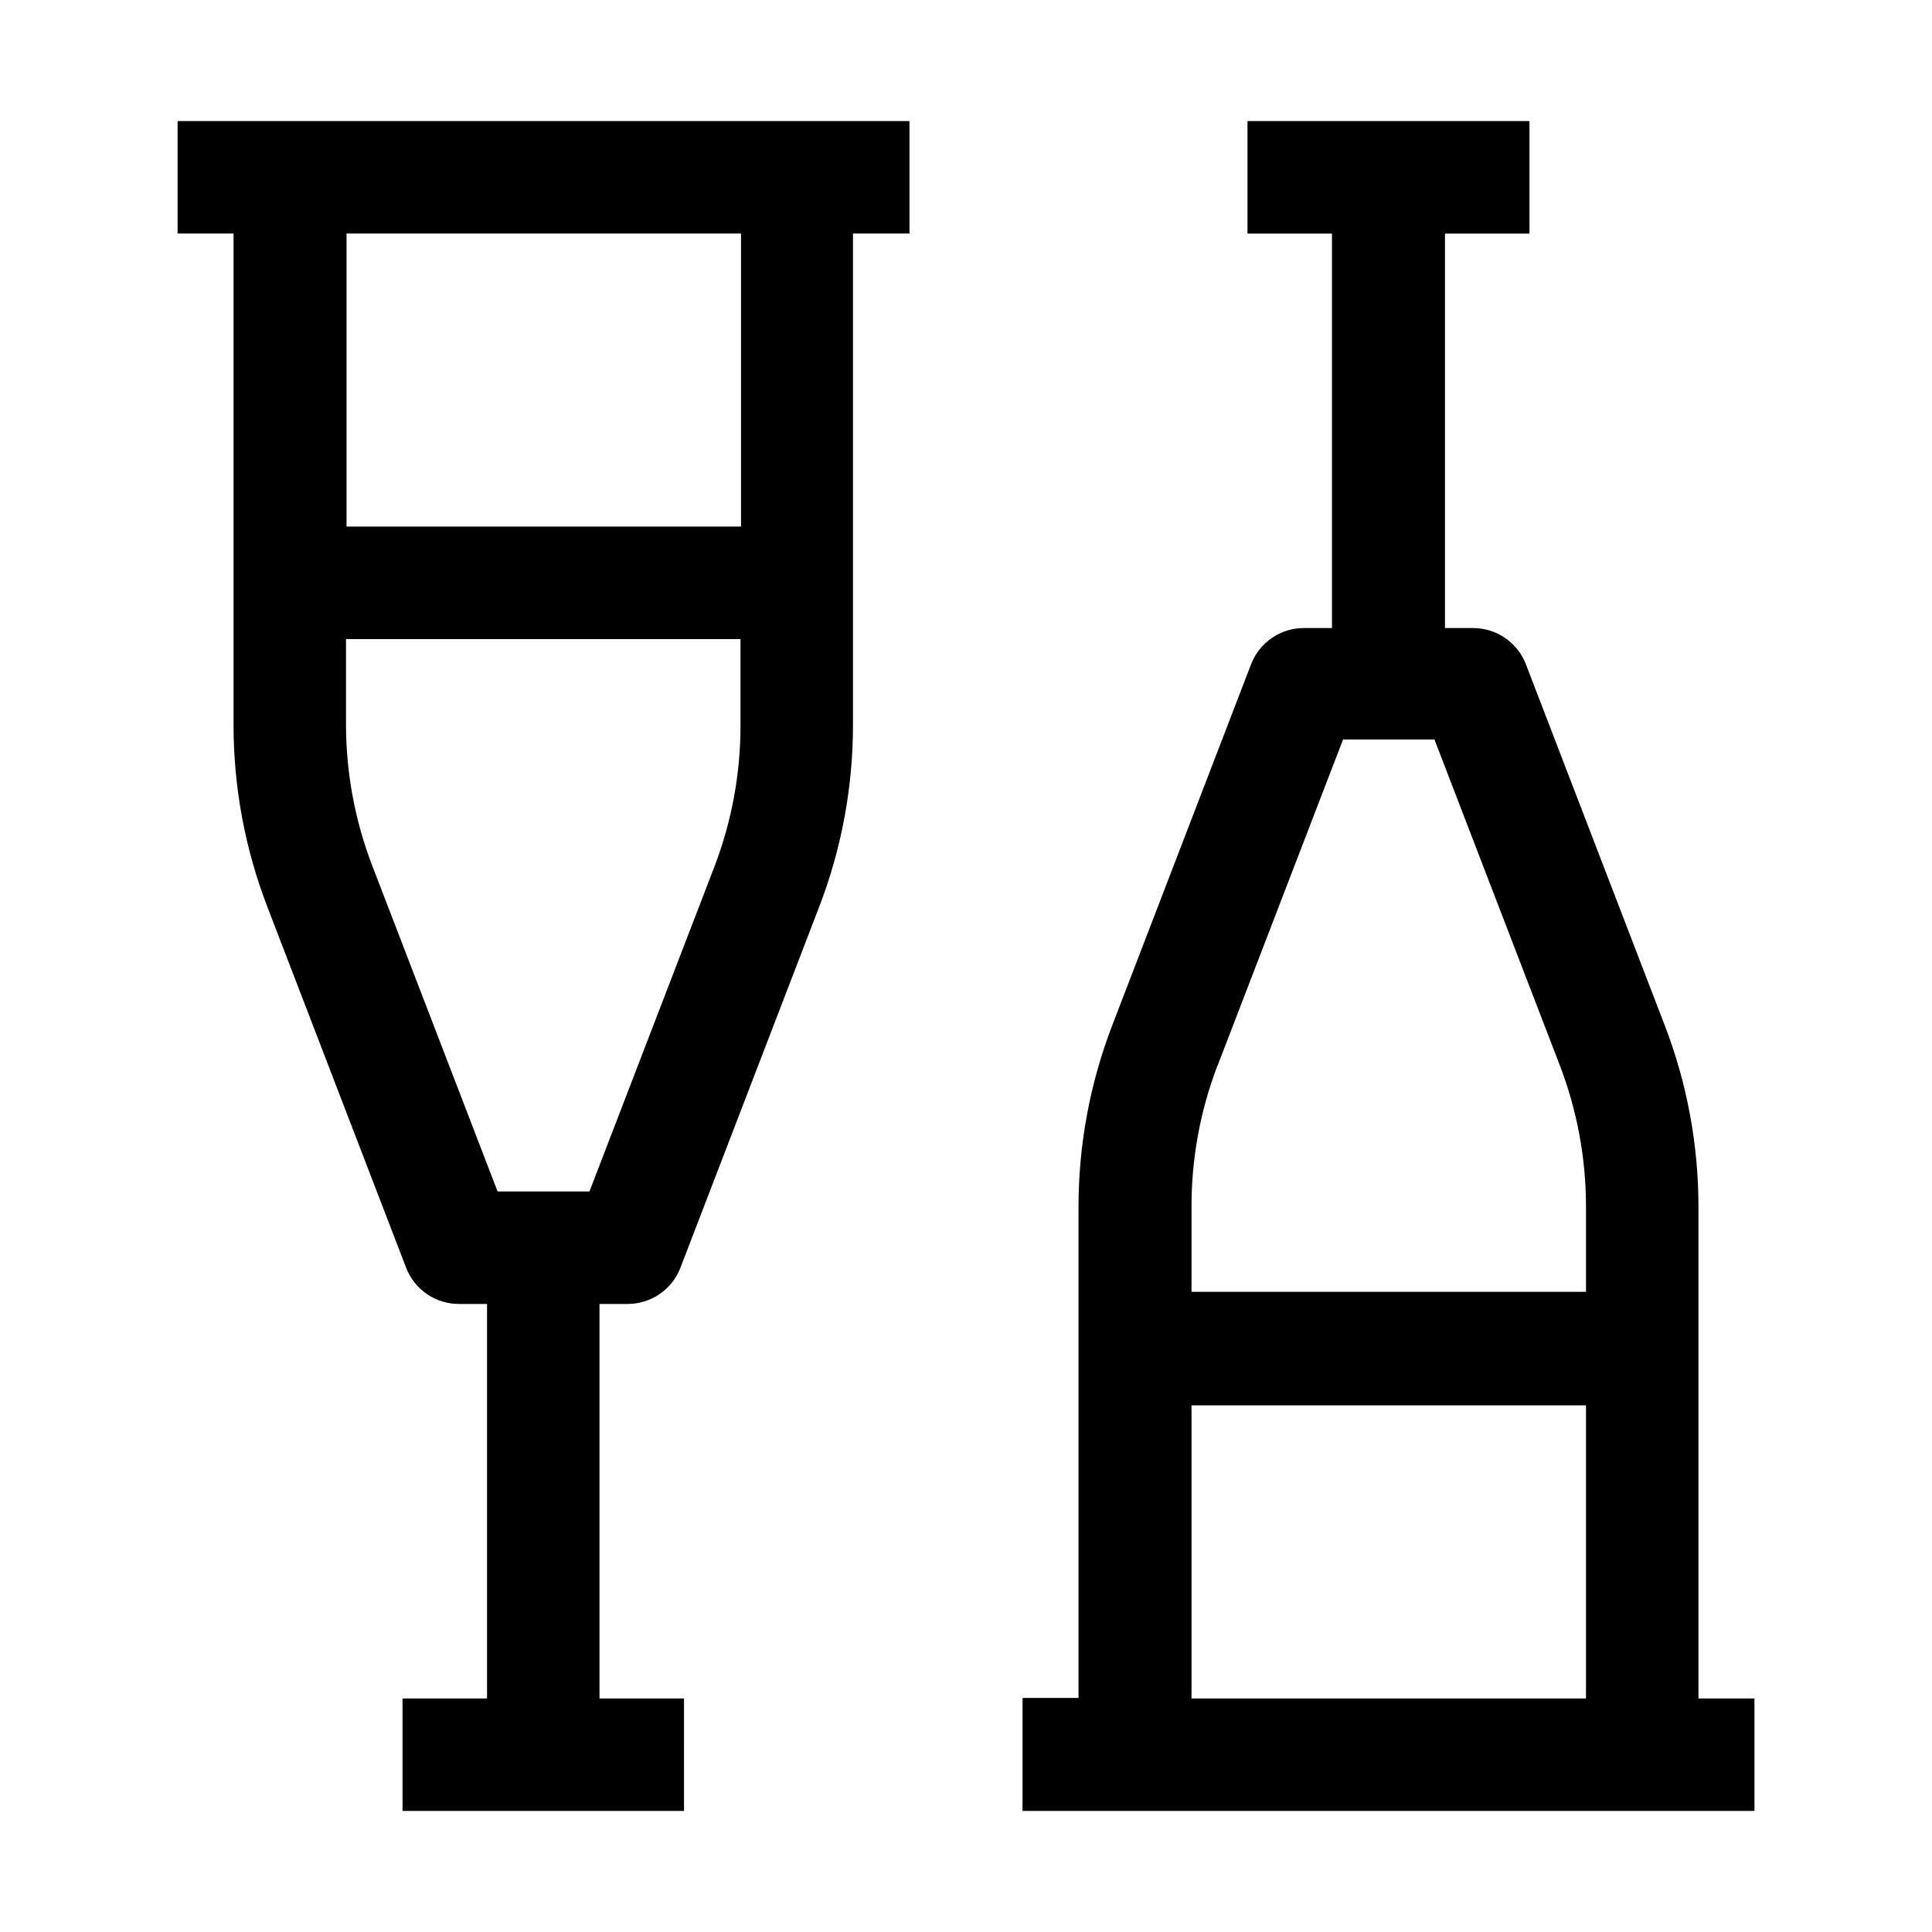 <?xml version="1.0" encoding="UTF-8"?>
<!-- Uploaded to: ICON Repo, www.svgrepo.com, Generator: ICON Repo Mixer Tools -->
<svg fill="#000000" width="800px" height="800px" version="1.1" viewBox="144 144 512 512" xmlns="http://www.w3.org/2000/svg">
 <g>
  <path d="m594.11 594.11v-130.15c0.016-16.508-3.019-32.875-8.957-48.281l-36.805-95.723c-1.102-2.812-3.027-5.227-5.523-6.926-2.5-1.699-5.453-2.602-8.473-2.59h-7.418v-104.54h22.391v-29.809h-74.73v29.809h22.391v104.54h-7.414c-3.023-0.012-5.977 0.891-8.473 2.59-2.496 1.699-4.422 4.113-5.523 6.926l-36.805 95.723c-5.93 15.406-8.969 31.773-8.957 48.281v130.01h-14.836v29.949h193.97v-29.809zm-127.35-167.94 33.168-86.207h24.211l33.168 86.207c4.613 11.965 6.988 24.68 6.996 37.508v22.672h-104.54v-22.395c-0.039-12.816 2.285-25.531 6.856-37.504zm-6.996 167.94v-77.672h104.54v77.672z"/>
  <path d="m191.06 176.08v29.809h14.832v130.15c-0.008 16.508 3.027 32.875 8.957 48.281l36.809 95.723c1.098 2.812 3.023 5.227 5.523 6.926 2.496 1.699 5.449 2.602 8.469 2.594h7.418v104.54h-22.391v29.809h74.594l-0.004-29.809h-22.391v-104.54h7.418c3.019 0.008 5.973-0.895 8.469-2.594 2.5-1.699 4.426-4.113 5.527-6.926l36.805-95.723c5.934-15.406 8.969-31.773 8.957-48.281v-130.15h14.973v-29.809zm142.32 197.46-33.168 86.207-24.348 0.004-33.168-86.211c-4.617-11.965-6.988-24.68-7-37.504v-22.672h104.54v22.672h0.004c0.035 12.816-2.289 25.531-6.859 37.504zm6.996-89.984h-104.54v-77.672h104.54z"/>
 </g>
</svg>